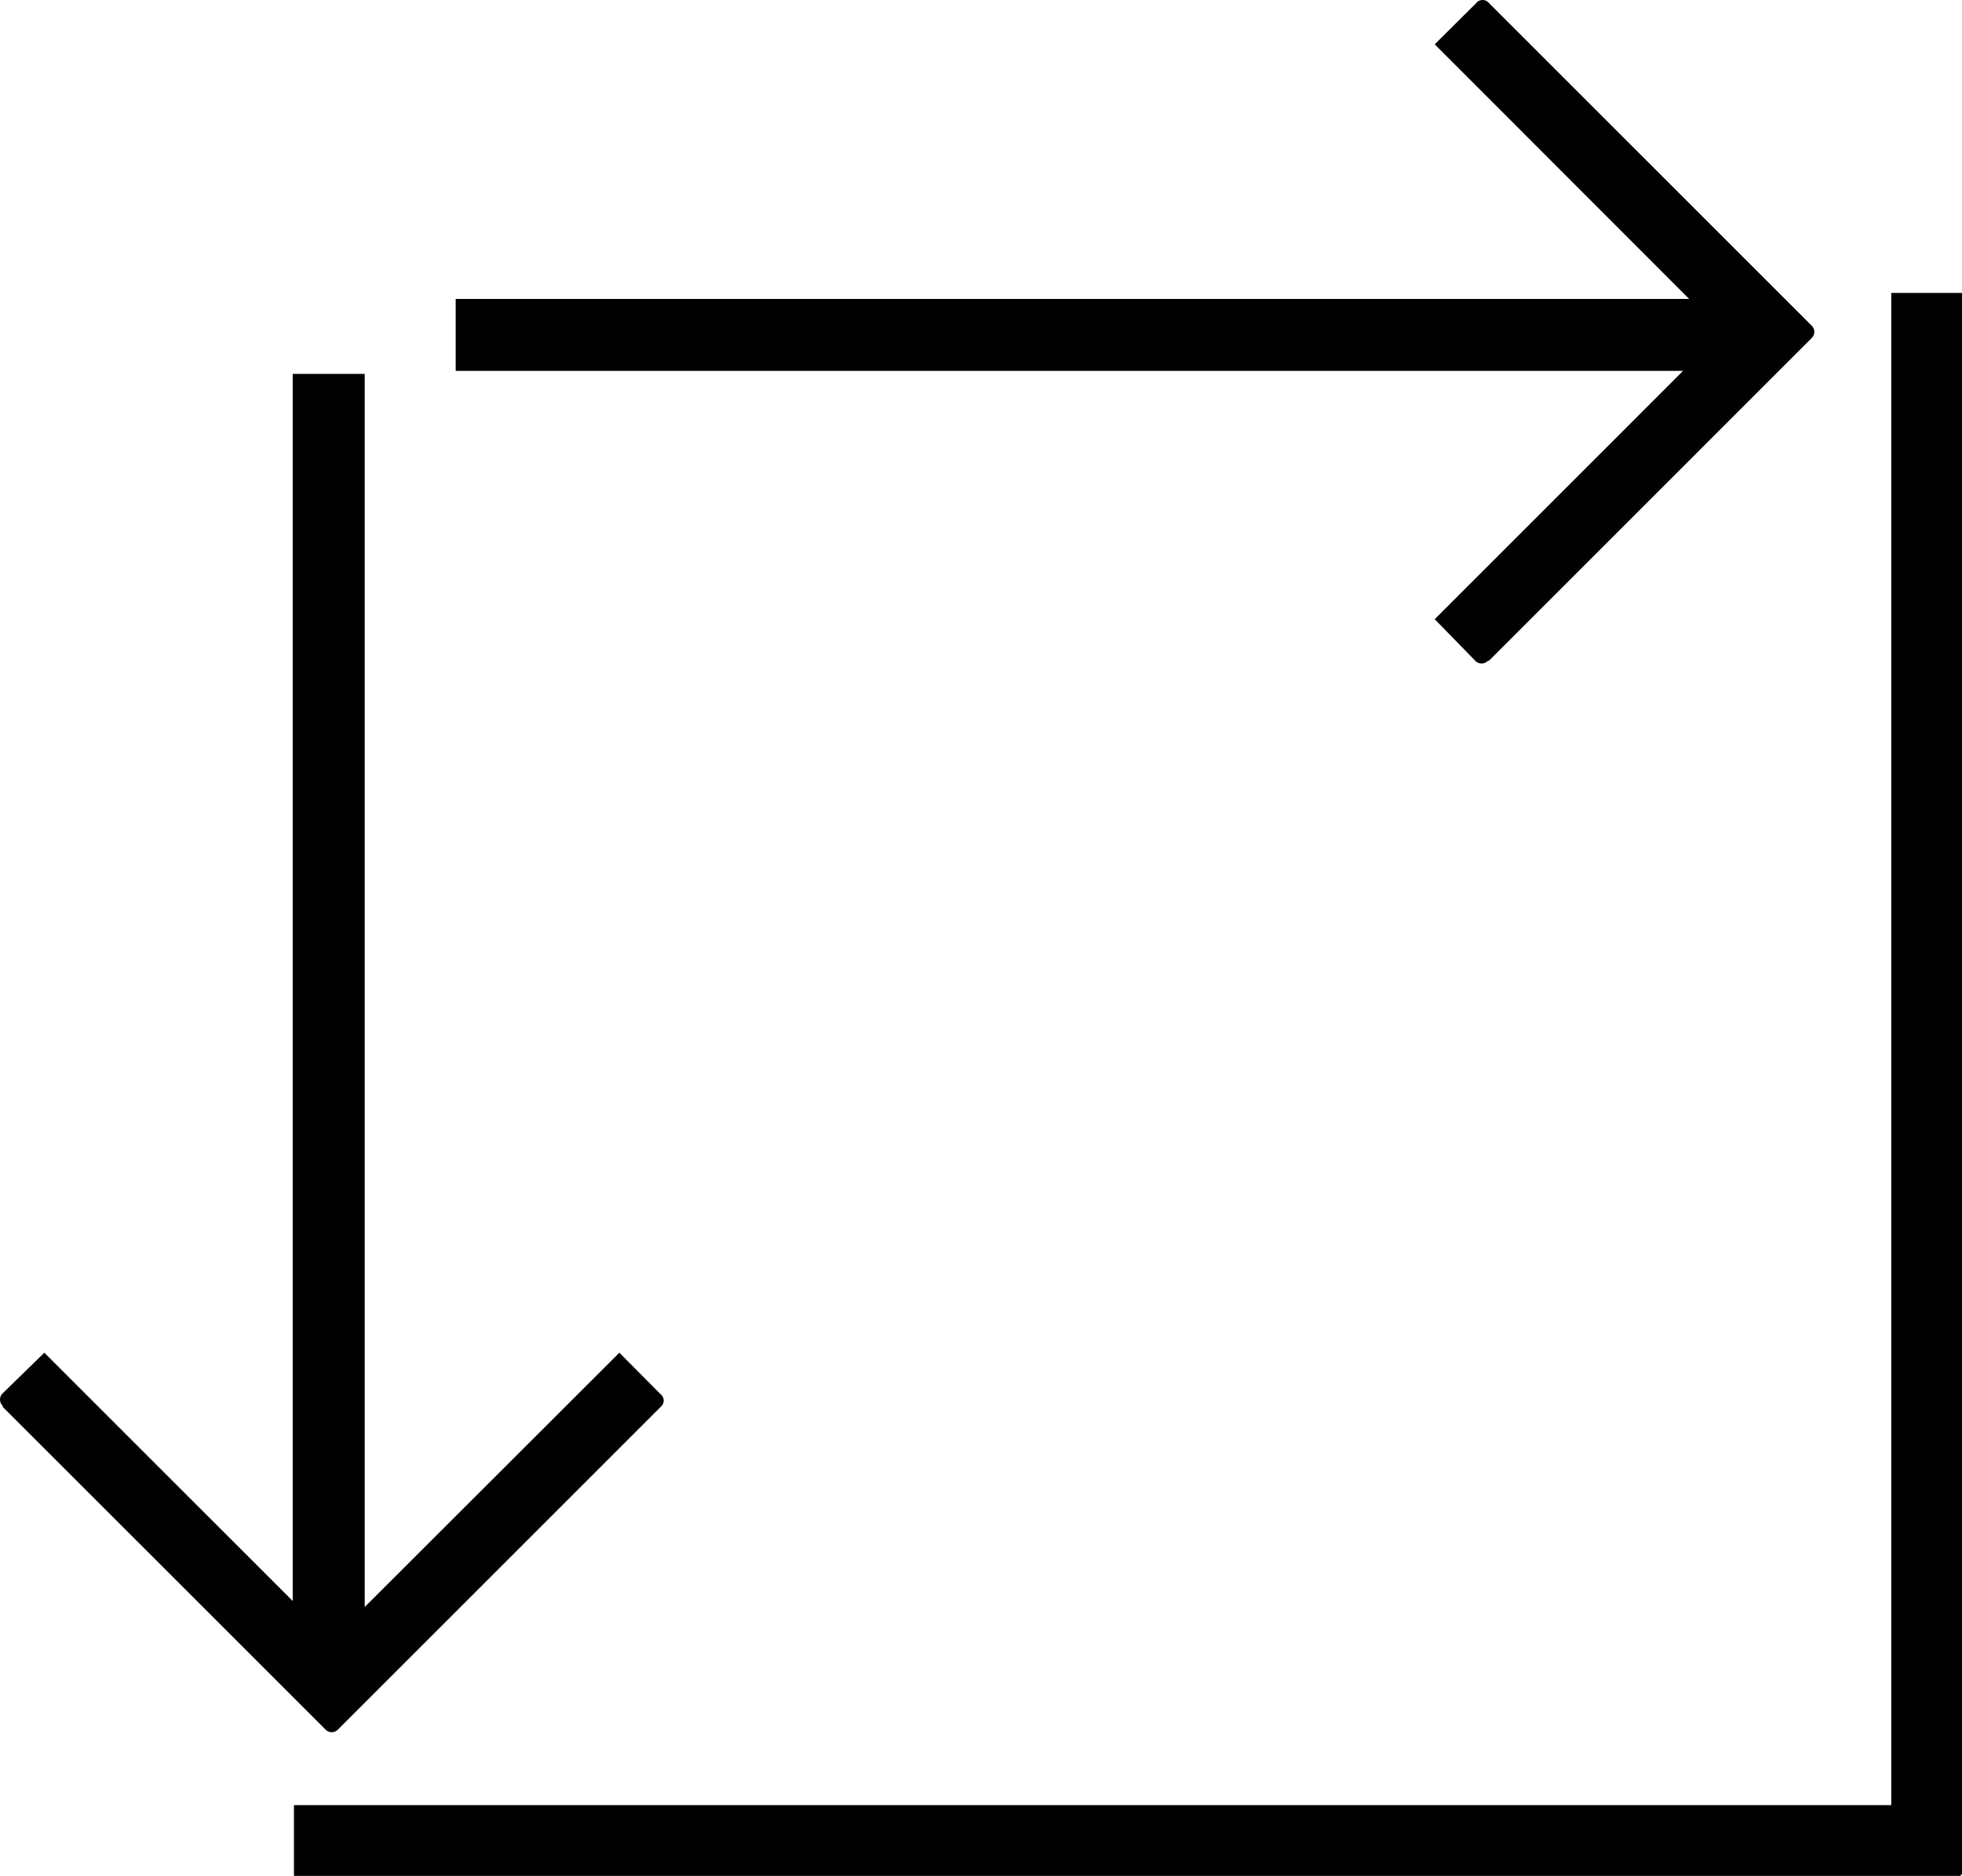 <svg id="Layer_1" data-name="Layer 1" xmlns="http://www.w3.org/2000/svg" viewBox="0 0 432.38 413.5"><defs><style>.cls-1{fill:#010101;}</style></defs><title>Artboard 1</title><path class="cls-1" d="M145.86,307.6a1.54,1.54,0,0,0-.26-.25l-9.11-9.17L80.37,354.24V82.42H64.51V352.91L9.77,298.18.6,307.12a1.91,1.91,0,0,0-.08,2.69l.08.08v.23l71.12,71.11a1.9,1.9,0,0,0,2.69.08l.08-.08,71.11-71.11A1.79,1.79,0,0,0,145.86,307.6Z"/><path class="cls-1" d="M325.6.4a1.54,1.54,0,0,0-.25.26l-9.17,9.11,56.06,56.12H100.42V81.75H370.91l-54.73,54.74,8.94,9.17a1.91,1.91,0,0,0,2.69.08l.08-.08h.23l71.11-71.12a1.9,1.9,0,0,0,.08-2.69l-.08-.08L328.12.66A1.79,1.79,0,0,0,325.6.4Z"/><rect class="cls-1" x="416.79" y="64.57" width="15.59" height="348.62"/><rect class="cls-1" x="240.65" y="222.03" width="15.59" height="367.34" transform="translate(-157.25 654.15) rotate(-90)"/></svg>